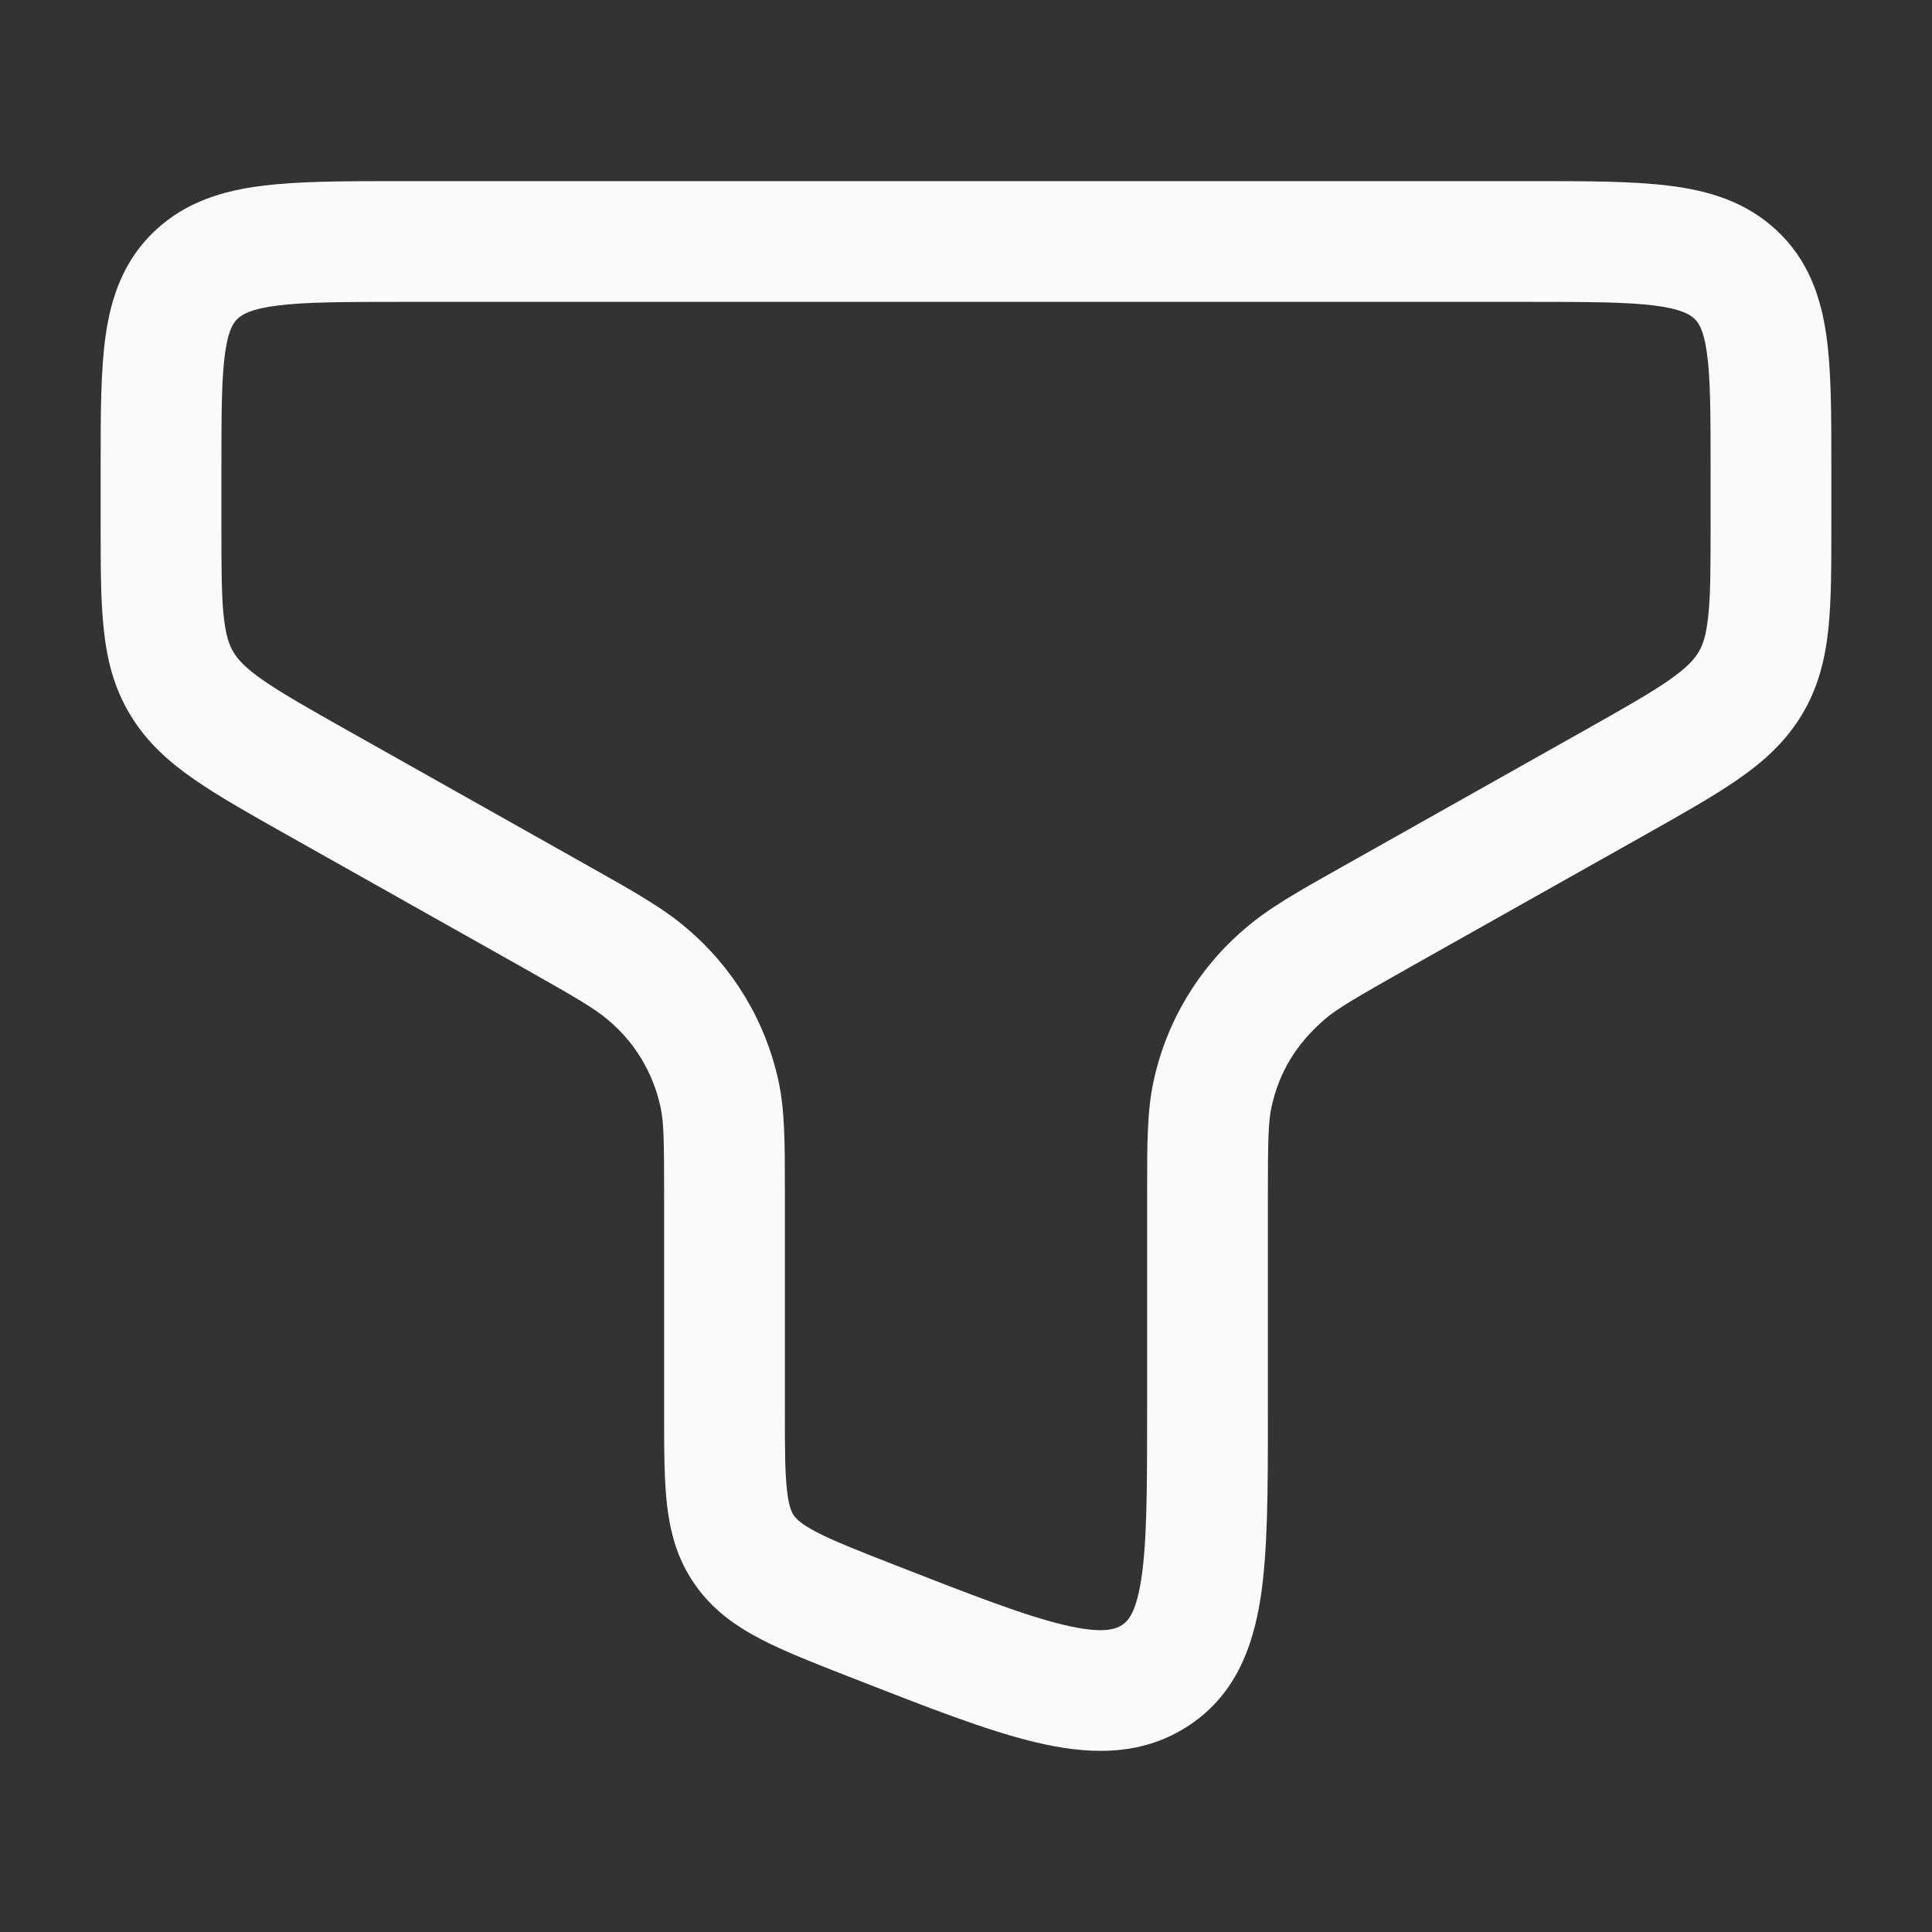 <svg xmlns="http://www.w3.org/2000/svg" width="20" height="20" viewBox="0 0 20 20" fill="none">
  <rect x="0" y="0" width="20" height="20" fill="#333333" stroke="none"/>
  <path fill-rule="evenodd" clip-rule="evenodd" d="M4.128 1.875H15.873C16.428 1.875 16.903 1.875 17.283 1.923C17.686 1.973 18.075 2.087 18.395 2.388C18.72 2.693 18.849 3.074 18.906 3.47C18.958 3.834 18.958 4.287 18.958 4.803V5.45C18.958 5.857 18.958 6.208 18.928 6.503C18.895 6.819 18.824 7.115 18.653 7.399C18.482 7.682 18.253 7.887 17.988 8.07C17.738 8.243 17.421 8.422 17.046 8.633L14.594 10.013C14.036 10.328 13.842 10.441 13.712 10.553C13.414 10.812 13.243 11.099 13.163 11.458C13.129 11.613 13.125 11.806 13.125 12.394V14.671C13.125 15.422 13.125 16.059 13.048 16.55C12.966 17.071 12.775 17.571 12.275 17.883C11.786 18.189 11.248 18.161 10.725 18.037C10.221 17.918 9.6 17.674 8.855 17.383L8.783 17.355C8.433 17.218 8.128 17.099 7.887 16.974C7.627 16.84 7.385 16.673 7.201 16.413C7.013 16.15 6.939 15.868 6.905 15.58C6.875 15.318 6.875 15.002 6.875 14.651V12.394C6.875 11.806 6.872 11.613 6.837 11.458C6.761 11.104 6.568 10.784 6.288 10.553C6.158 10.441 5.963 10.328 5.406 10.013L2.954 8.633C2.579 8.422 2.262 8.243 2.013 8.07C1.748 7.887 1.518 7.682 1.348 7.399C1.176 7.115 1.105 6.818 1.073 6.503C1.042 6.209 1.042 5.857 1.042 5.45V4.803C1.042 4.287 1.042 3.834 1.094 3.47C1.151 3.074 1.28 2.693 1.605 2.388C1.925 2.087 2.313 1.973 2.717 1.923C3.097 1.875 3.572 1.875 4.128 1.875ZM2.873 3.163C2.595 3.198 2.507 3.255 2.461 3.299C2.419 3.337 2.366 3.405 2.331 3.647C2.293 3.913 2.292 4.274 2.292 4.846V5.421C2.292 5.866 2.292 6.152 2.315 6.374C2.337 6.58 2.373 6.679 2.418 6.753C2.464 6.829 2.541 6.915 2.725 7.043C2.92 7.178 3.186 7.329 3.592 7.558L6.019 8.924L6.086 8.962C6.553 9.224 6.869 9.402 7.108 9.609C7.59 10.016 7.924 10.57 8.058 11.187C8.125 11.492 8.125 11.837 8.125 12.32V14.619C8.125 15.012 8.126 15.254 8.148 15.436C8.166 15.601 8.197 15.657 8.219 15.689C8.244 15.724 8.294 15.778 8.46 15.864C8.637 15.955 8.881 16.051 9.266 16.202C10.067 16.515 10.606 16.724 11.013 16.821C11.413 16.916 11.544 16.867 11.612 16.824C11.668 16.788 11.756 16.716 11.813 16.355C11.873 15.974 11.875 15.436 11.875 14.618V12.32C11.875 11.837 11.875 11.492 11.943 11.187C12.077 10.57 12.411 10.016 12.893 9.609C13.131 9.402 13.448 9.223 13.913 8.962L13.981 8.924L16.408 7.558C16.814 7.329 17.08 7.178 17.275 7.043C17.459 6.915 17.536 6.829 17.582 6.753C17.627 6.679 17.663 6.58 17.684 6.374C17.708 6.152 17.708 5.866 17.708 5.42V4.845C17.708 4.274 17.707 3.912 17.669 3.647C17.634 3.405 17.58 3.337 17.54 3.299C17.493 3.256 17.405 3.198 17.127 3.163C16.835 3.126 16.439 3.125 15.833 3.125H4.167C3.561 3.125 3.166 3.126 2.873 3.163Z" fill="#FAFAFA"/>
</svg>